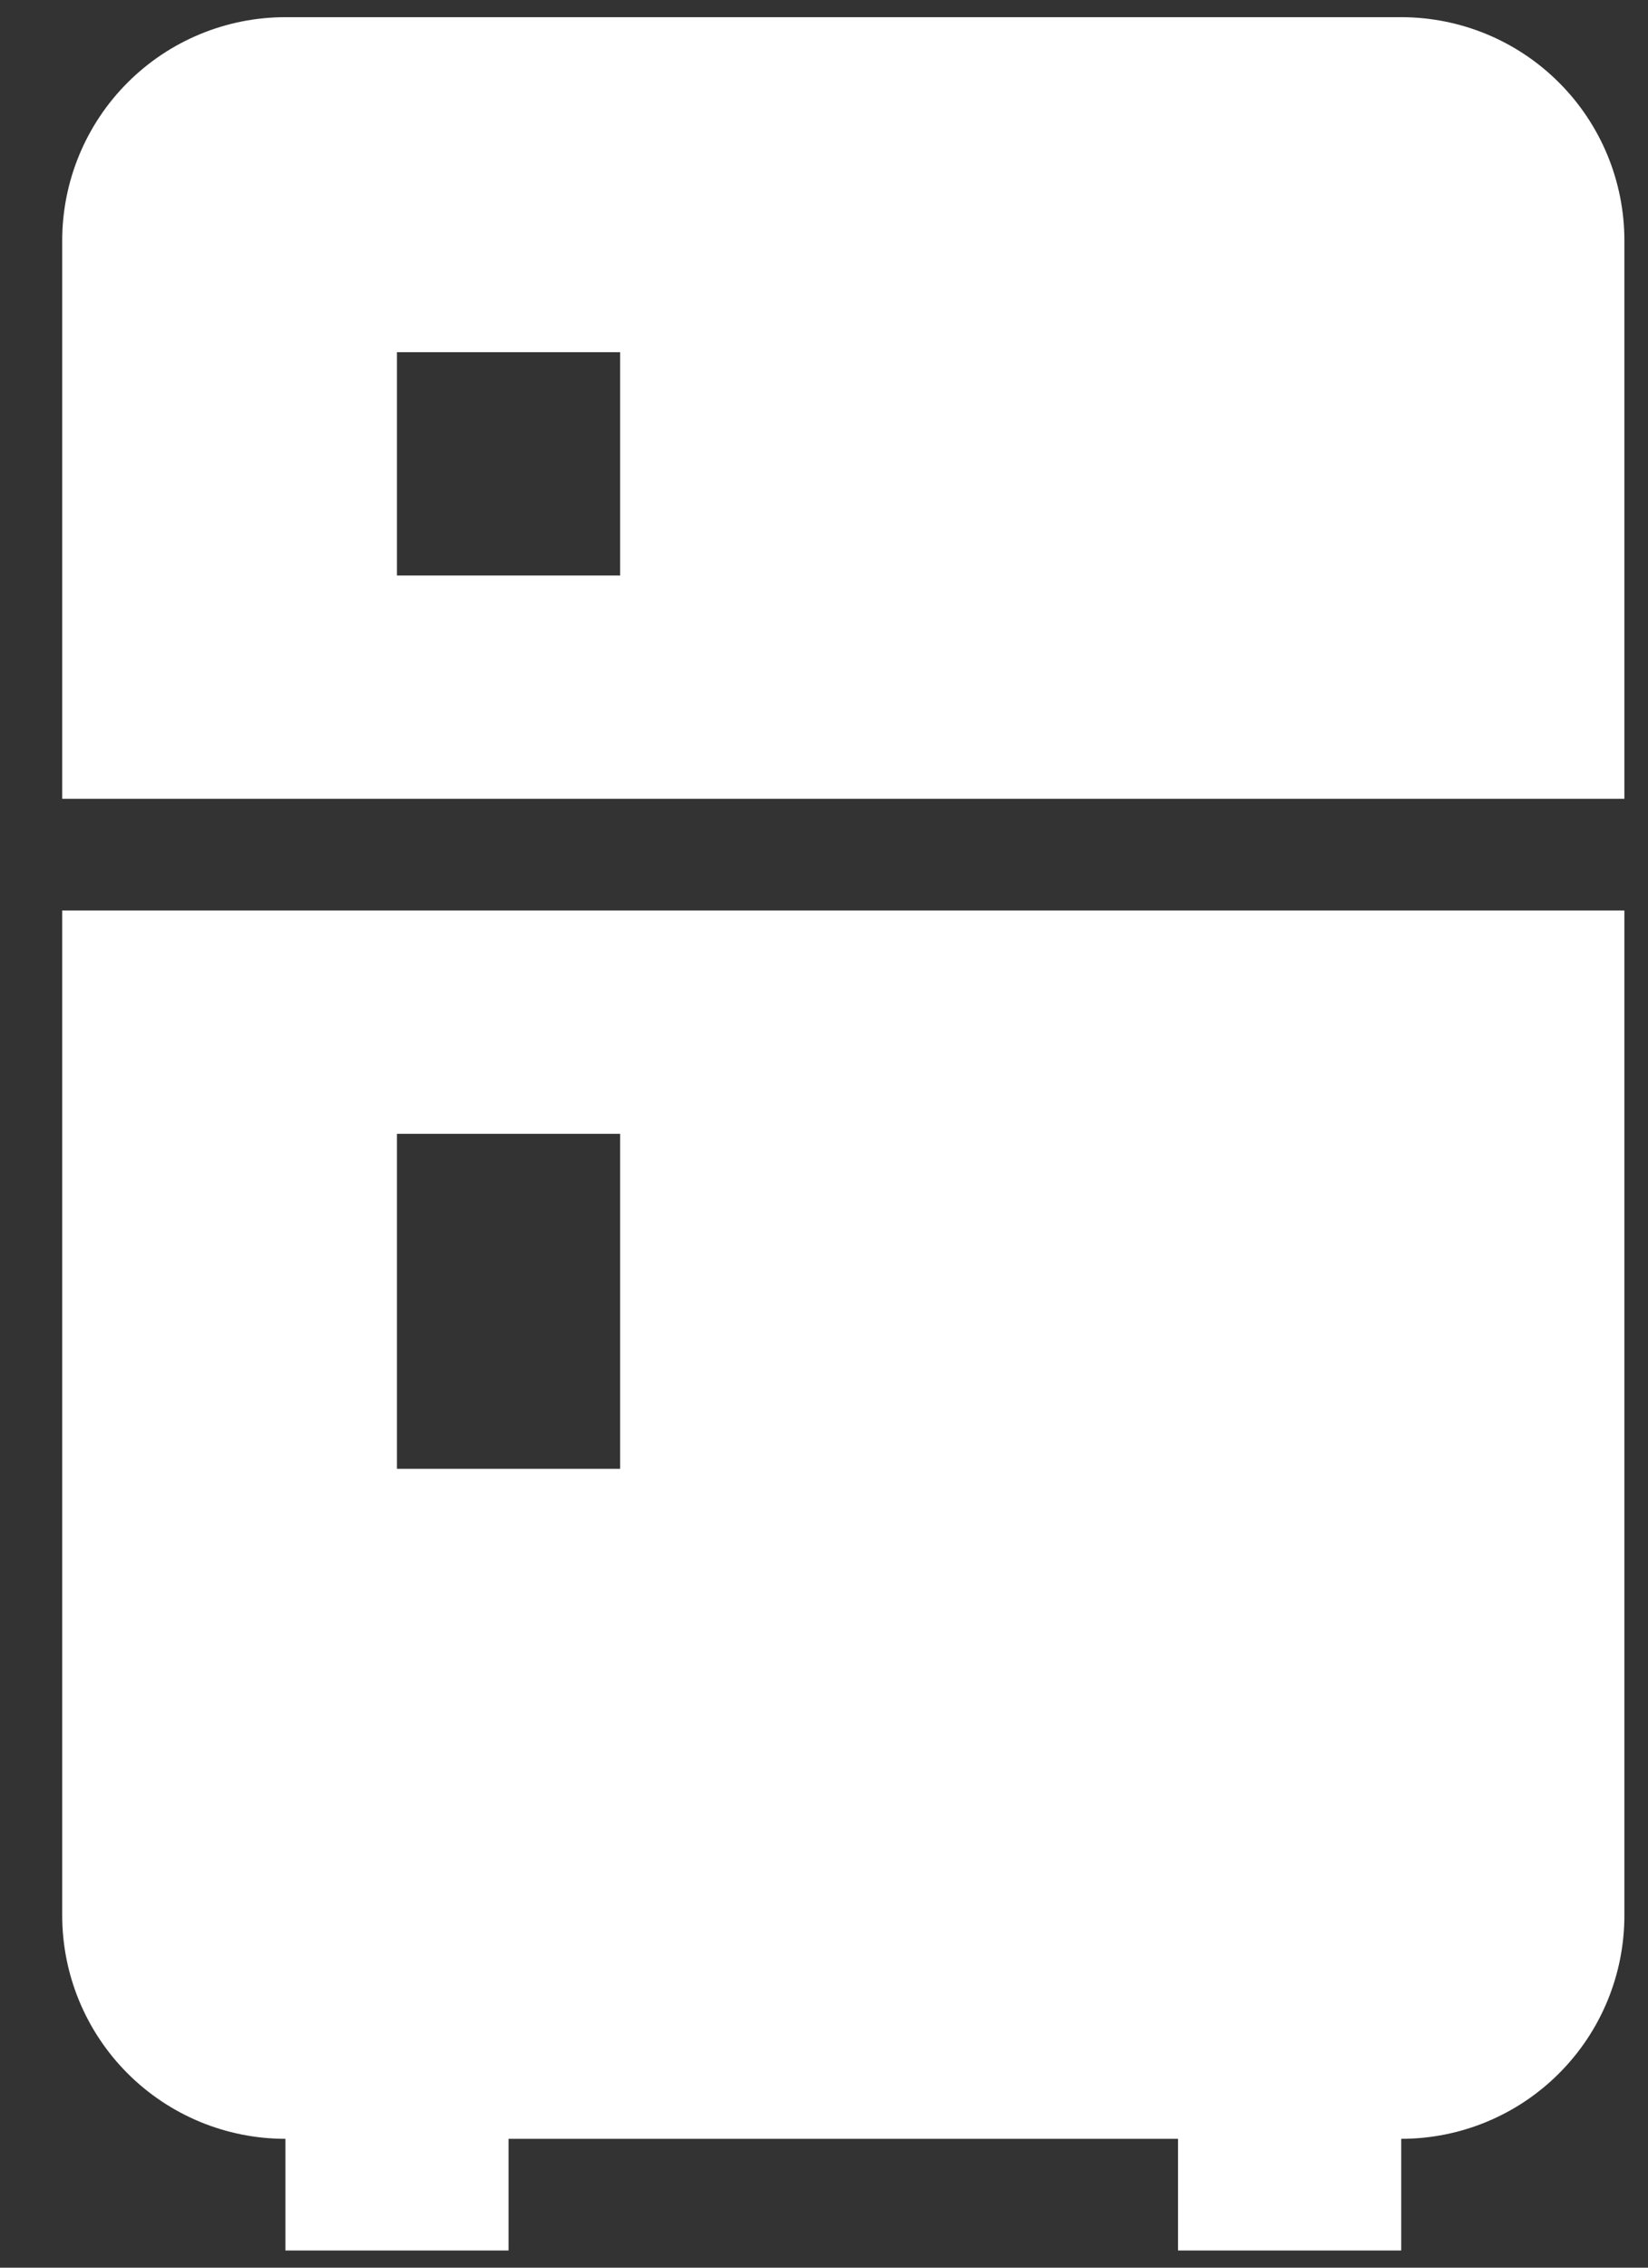 <svg width="24" height="33" viewBox="0 0 24 33" fill="none" xmlns="http://www.w3.org/2000/svg">
<rect x="0" y="0" width="24" height="33" fill="#333333" stroke="none"/>
<path d="M4.156 0.25H20.406C21.268 0.25 22.095 0.592 22.704 1.202C23.314 1.811 23.656 2.638 23.656 3.5V11.625H0.906V3.5C0.906 2.638 1.249 1.811 1.858 1.202C2.468 0.592 3.294 0.25 4.156 0.25ZM23.656 27.875C23.656 28.737 23.314 29.564 22.704 30.173C22.095 30.783 21.268 31.125 20.406 31.125V32.75H17.156V31.125H7.406V32.75H4.156V31.125C3.294 31.125 2.468 30.783 1.858 30.173C1.249 29.564 0.906 28.737 0.906 27.875V13.25H23.656V27.875ZM5.781 5.125V8.375H9.031V5.125H5.781ZM5.781 16.5V21.375H9.031V16.5H5.781Z" fill="white"/>
</svg>
